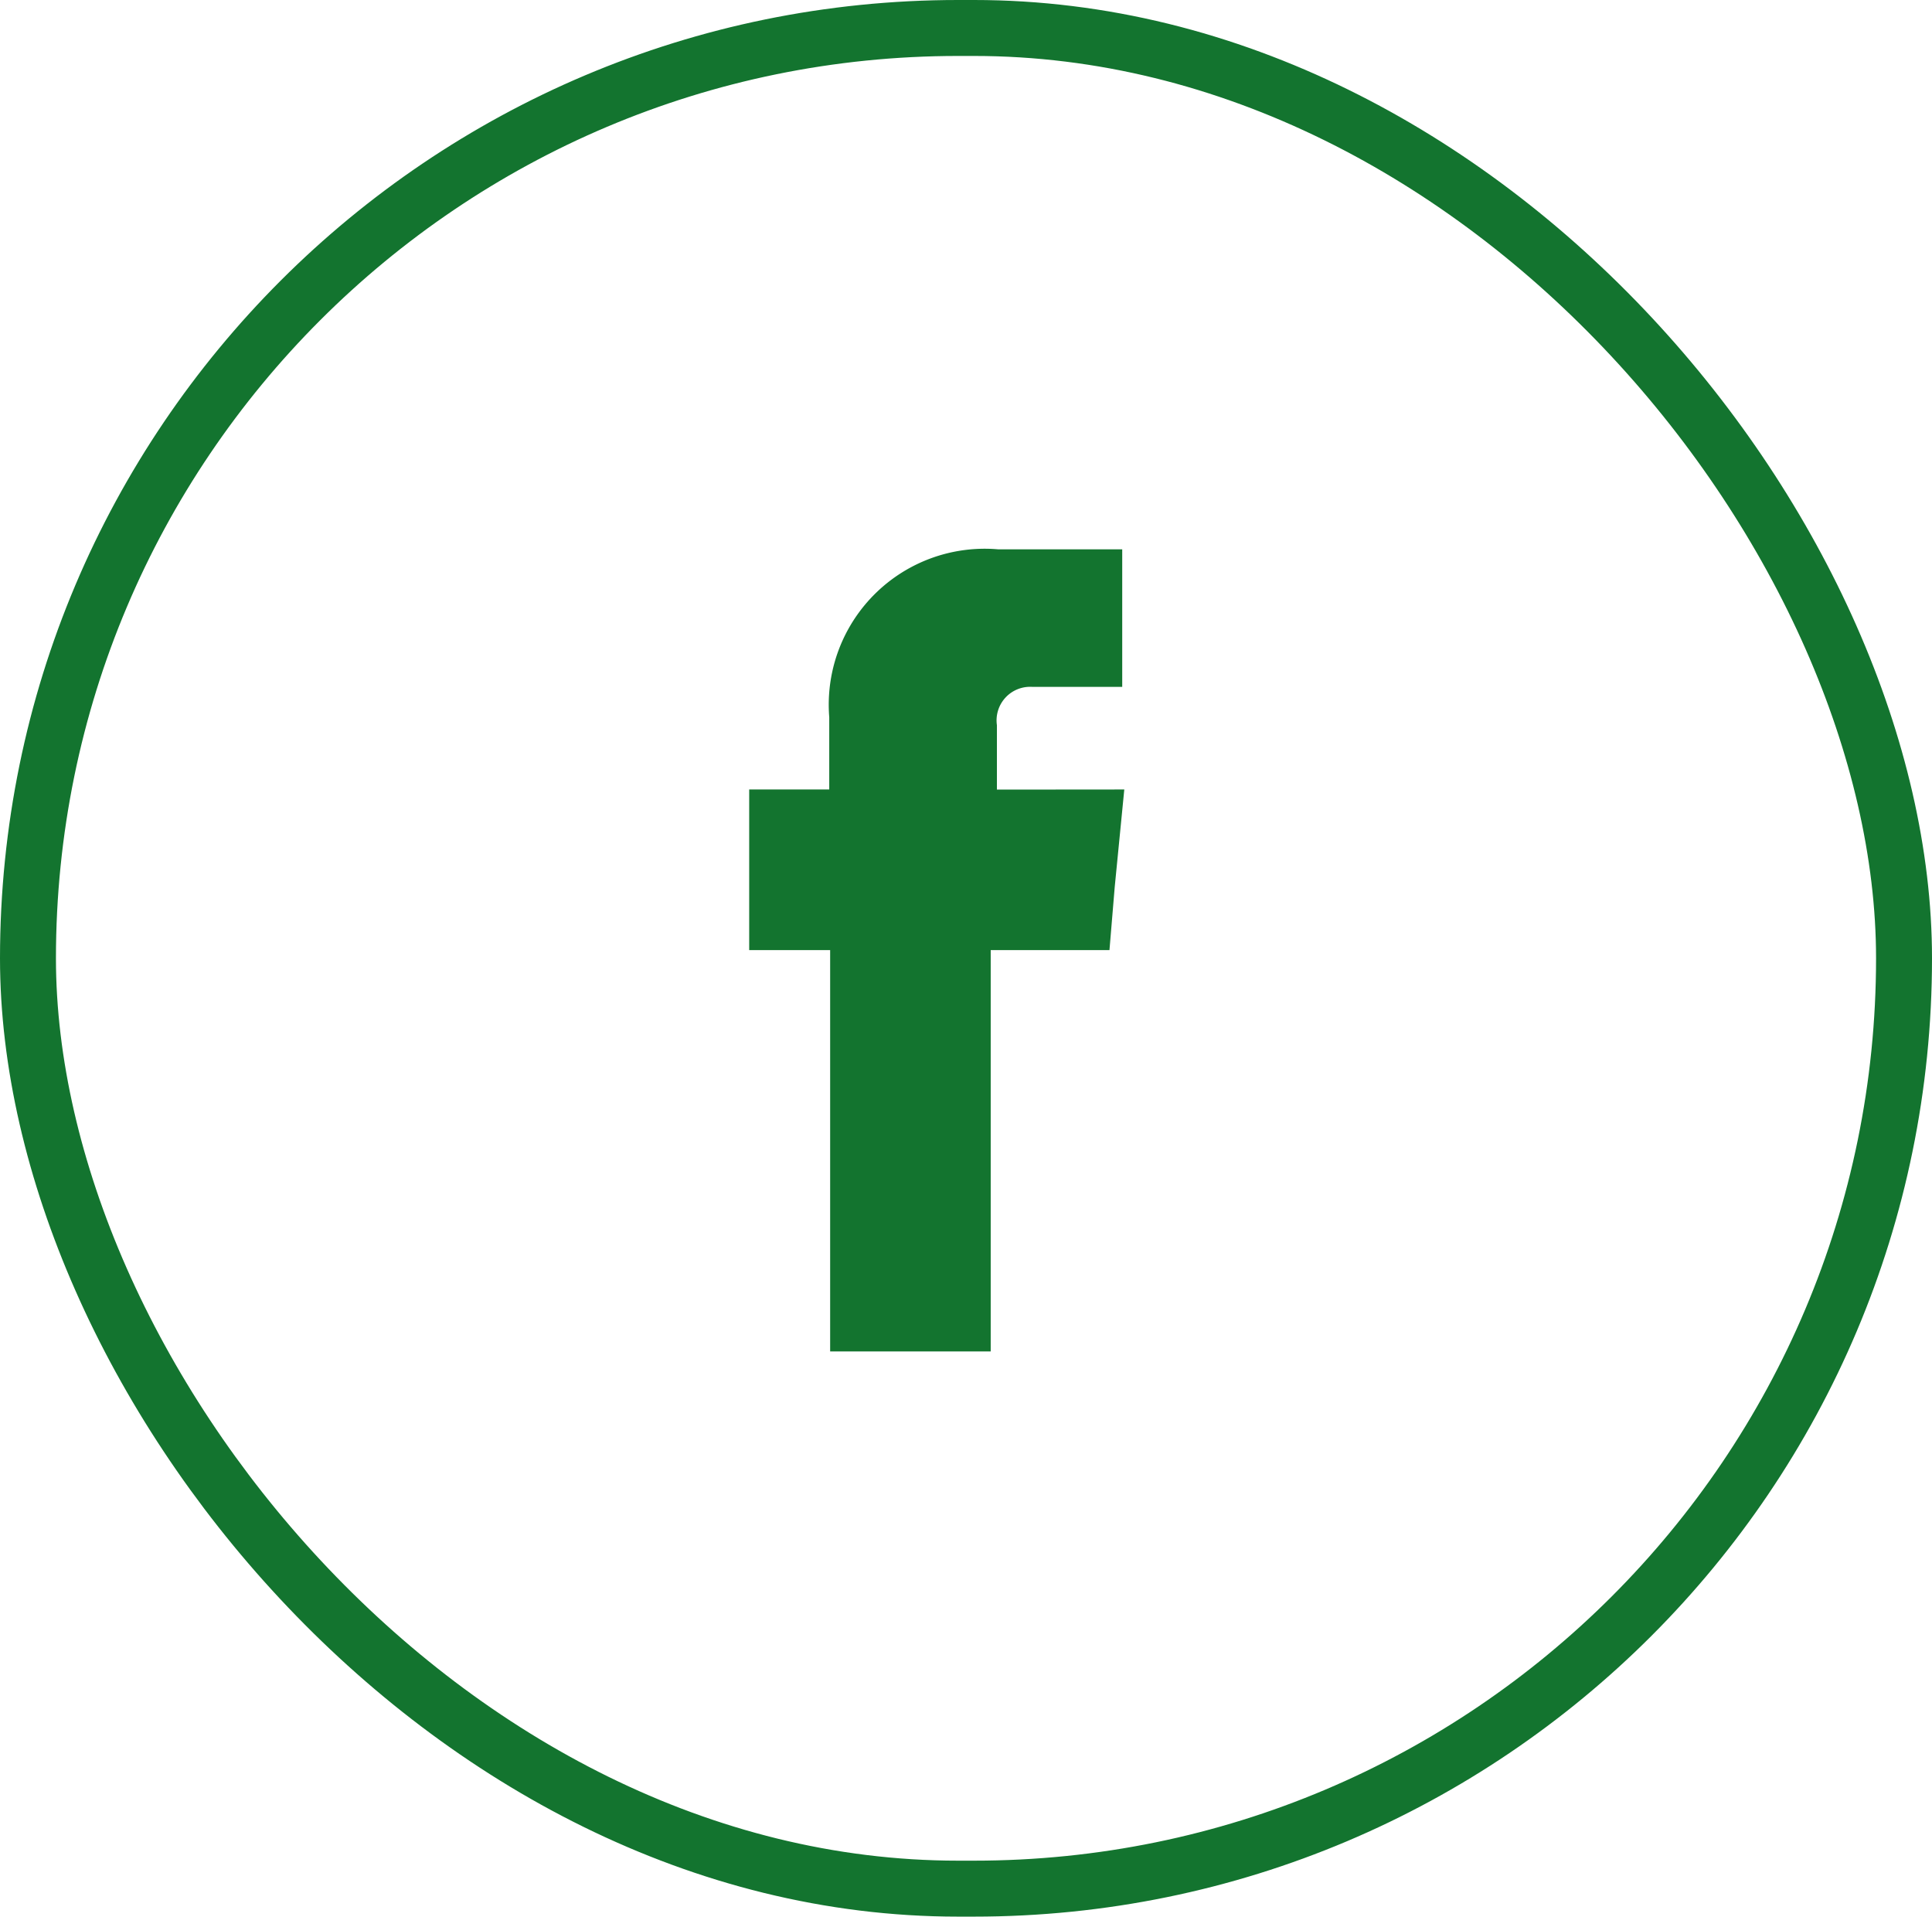 <svg xmlns="http://www.w3.org/2000/svg" width="34.535" height="34.252" viewBox="0 0 34.535 34.252">
  <g id="Group_71" data-name="Group 71" transform="translate(-1224.924 -5150.889)">
    <rect id="Rectangle_20" data-name="Rectangle 20" width="33.535" height="33.252" rx="16.626" transform="translate(1225.424 5151.389)" fill="none" stroke="#13742f" stroke-width="1"/>
    <g id="Group_16" data-name="Group 16" transform="translate(0.465 17.568)">
      <path id="Path_6" data-name="Path 6" d="M1242.279,5147.432v-1.152a.6.6,0,0,1,.63-.684h1.61v-2.458H1242.3a2.787,2.787,0,0,0-3.018,3v1.292h-1.431v2.87h1.447v7.172h2.87V5150.3h2.123l.094-1.128.171-1.742Z" fill="#13742f" fill-rule="evenodd"/>
    </g>
  </g>
</svg>
